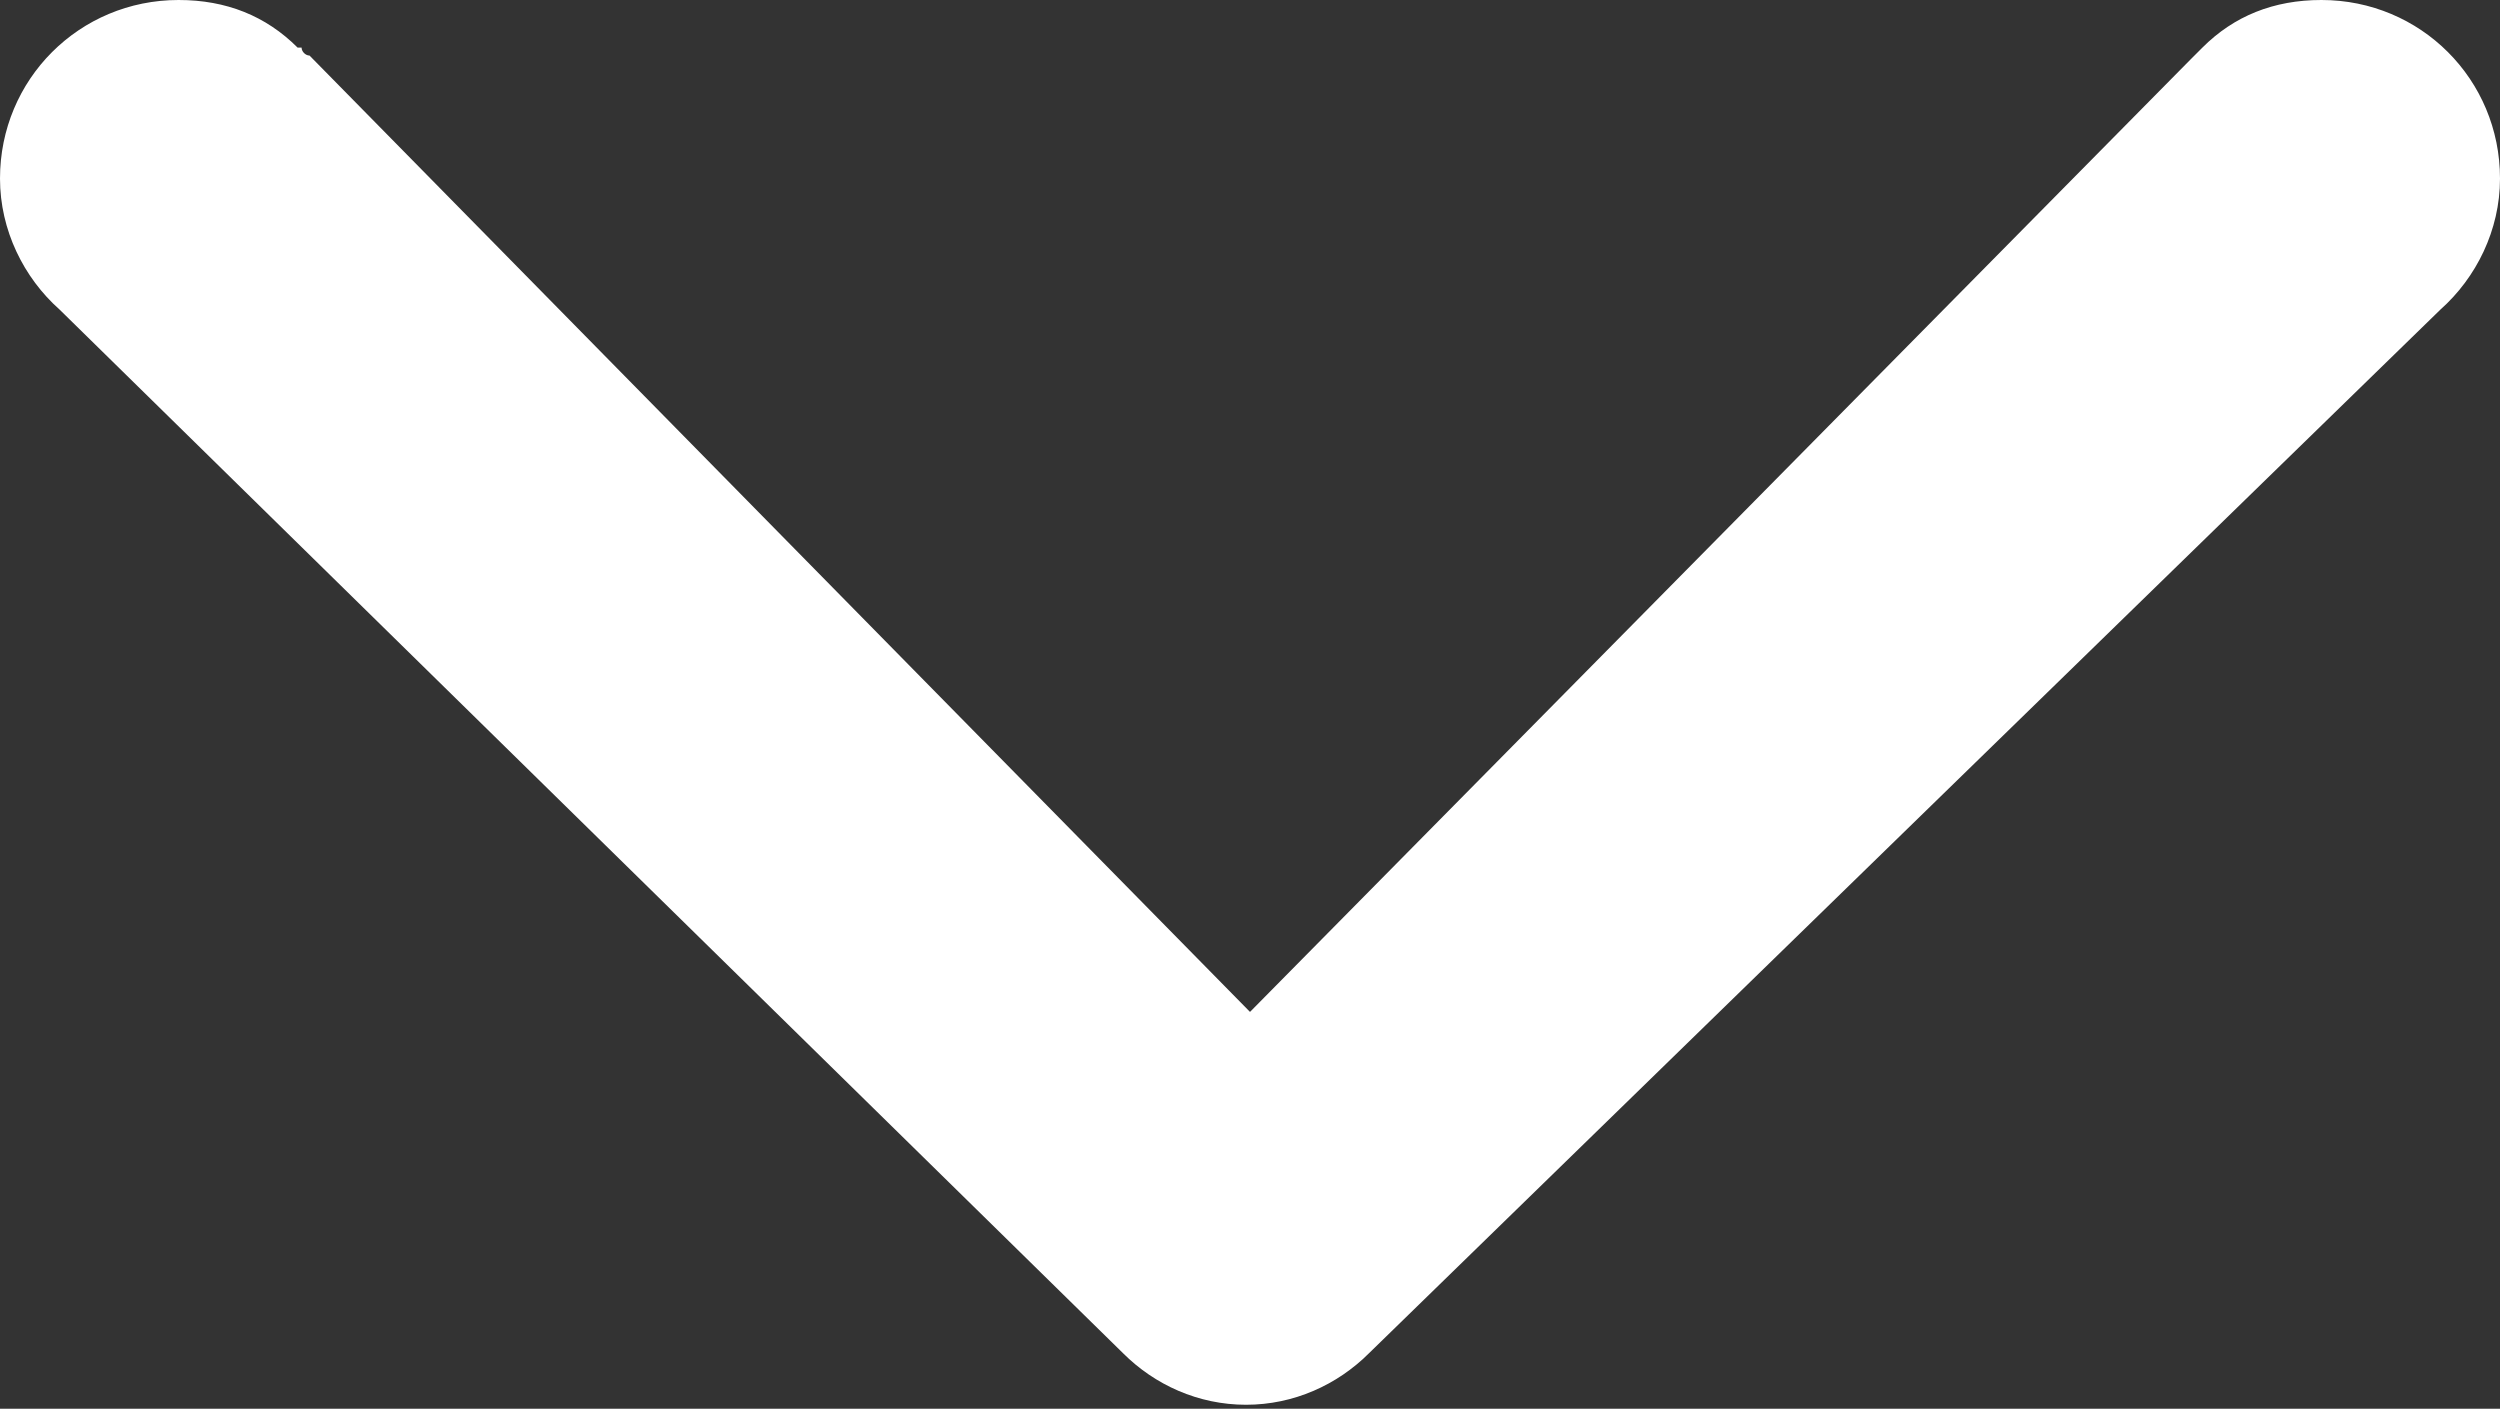 <?xml version="1.0" encoding="utf-8"?>
<!-- Generator: Adobe Illustrator 23.0.1, SVG Export Plug-In . SVG Version: 6.00 Build 0)  -->
<svg version="1.1" id="Layer_1" xmlns="http://www.w3.org/2000/svg" xmlns:xlink="http://www.w3.org/1999/xlink" x="0px" y="0px"
	 viewBox="0 0 63 35.5" style="enable-background:new 0 0 63 35.5;" xml:space="preserve">
<rect x="0" y="0" width="63" height="35.5" fill="#333333" stroke="none"/>
<style type="text/css">
	.st0{fill:#FFFFFF;}
</style>
<path class="st0" d="M63,4.5C63,2,61,0,58.5,0c-1.2,0-2.2,0.4-3,1.2l0,0l-0.1,0.1c-0.1,0.1-0.1,0.1-0.2,0.2L31.5,25.5L7.8,1.4
	C7.7,1.4,7.6,1.3,7.6,1.2L7.5,1.2l0,0C6.7,0.4,5.7,0,4.5,0C2,0,0,2,0,4.5C0,5.8,0.6,7,1.5,7.8l0,0l26.8,26.3c0,0,0,0,0,0l0,0
	c0,0,0,0,0,0c0.8,0.8,1.9,1.3,3.1,1.3s2.3-0.5,3.1-1.3c0,0,0,0,0,0l0,0c0,0,0,0,0,0L61.5,7.8l0,0C62.4,7,63,5.8,63,4.5z"/>
</svg>
